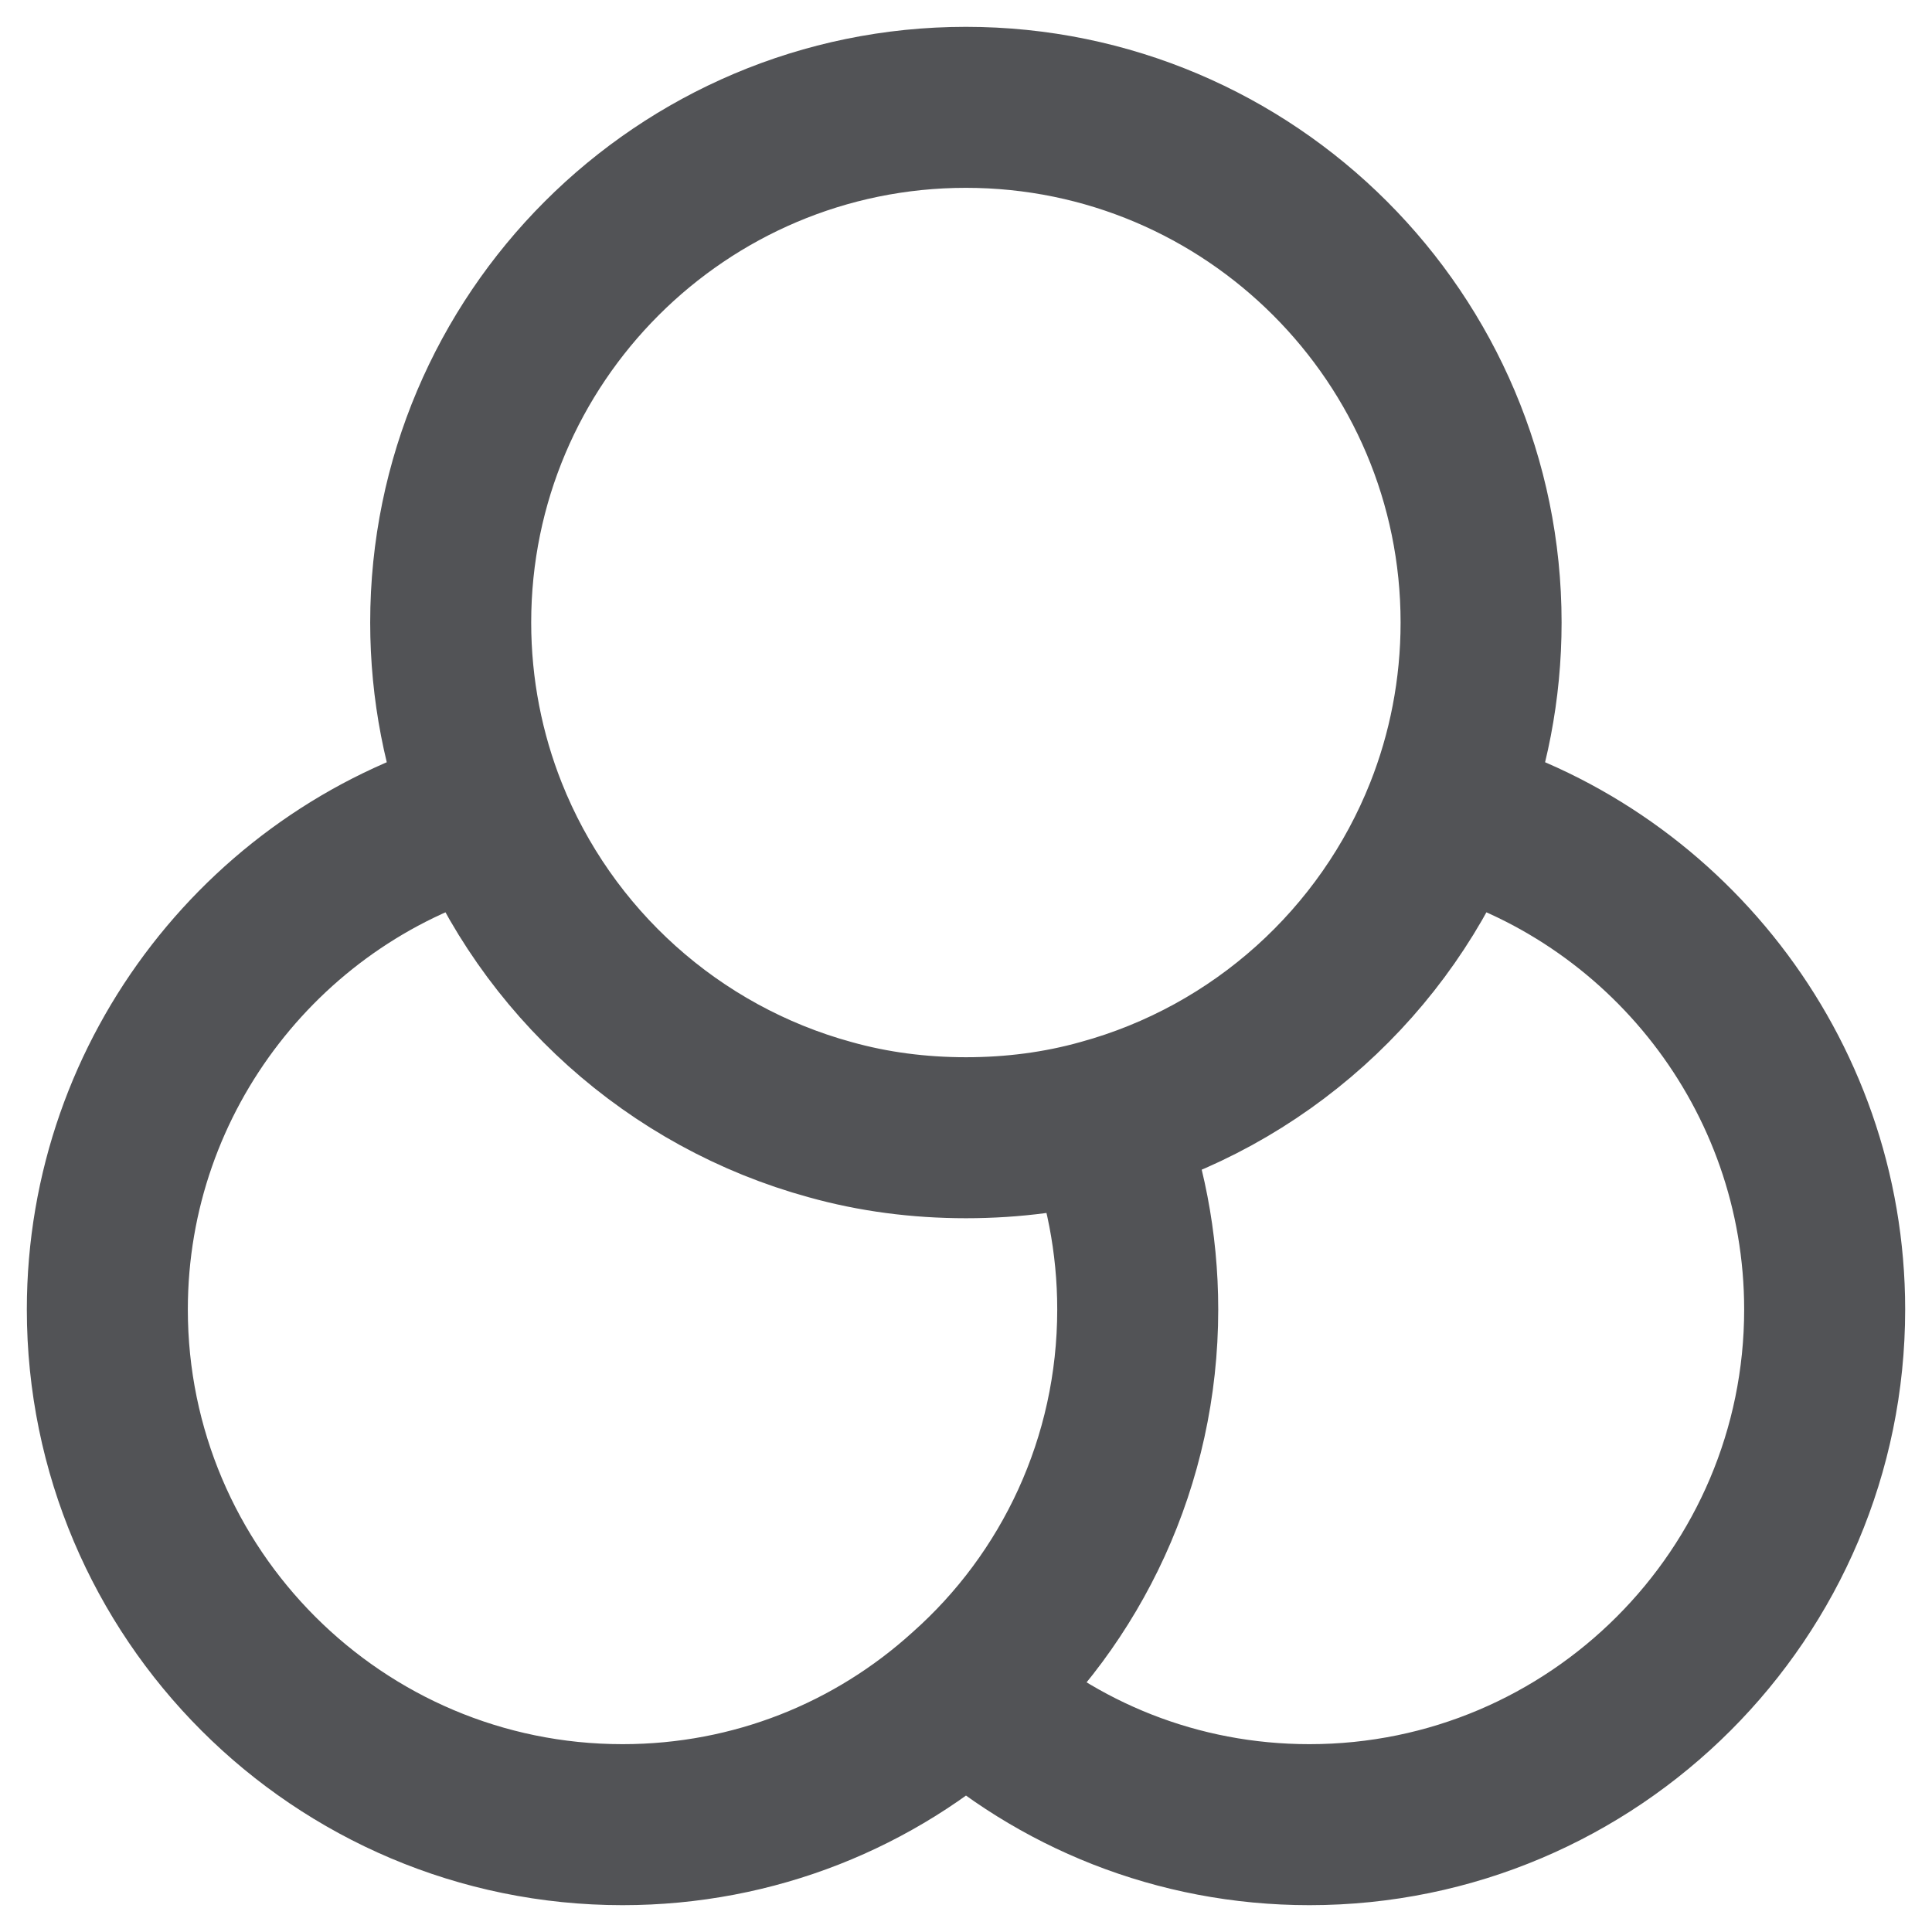 <svg width="18" height="18" viewBox="0 0 18 18" fill="none" xmlns="http://www.w3.org/2000/svg">
                                      <path d="M9 15.768C9.984 14.896 10.6 13.616 10.6 12.2C10.6 11.576 10.48 10.976 10.264 10.432M9 15.768C8.152 16.536 7.032 17 5.8 17C3.152 17 1 14.848 1 12.2C1 9.992 2.504 8.12 4.536 7.568M9 15.768C9.848 16.536 10.968 17 12.2 17C14.848 17 17 14.848 17 12.2C17 9.992 15.495 8.12 13.463 7.568M4.536 7.568C5.088 8.96 6.272 10.032 7.736 10.432C8.136 10.544 8.56 10.6 9 10.6C9.44 10.6 9.864 10.544 10.264 10.432M4.536 7.568C4.32 7.024 4.199 6.424 4.199 5.8C4.199 3.152 6.351 1 8.999 1C11.647 1 13.799 3.152 13.799 5.8C13.799 6.424 13.679 7.024 13.463 7.568M10.264 10.432C11.728 10.032 12.911 8.96 13.463 7.568" stroke="#525356" stroke-width="1.5" stroke-linecap="round" stroke-linejoin="round" />
                                   </svg>